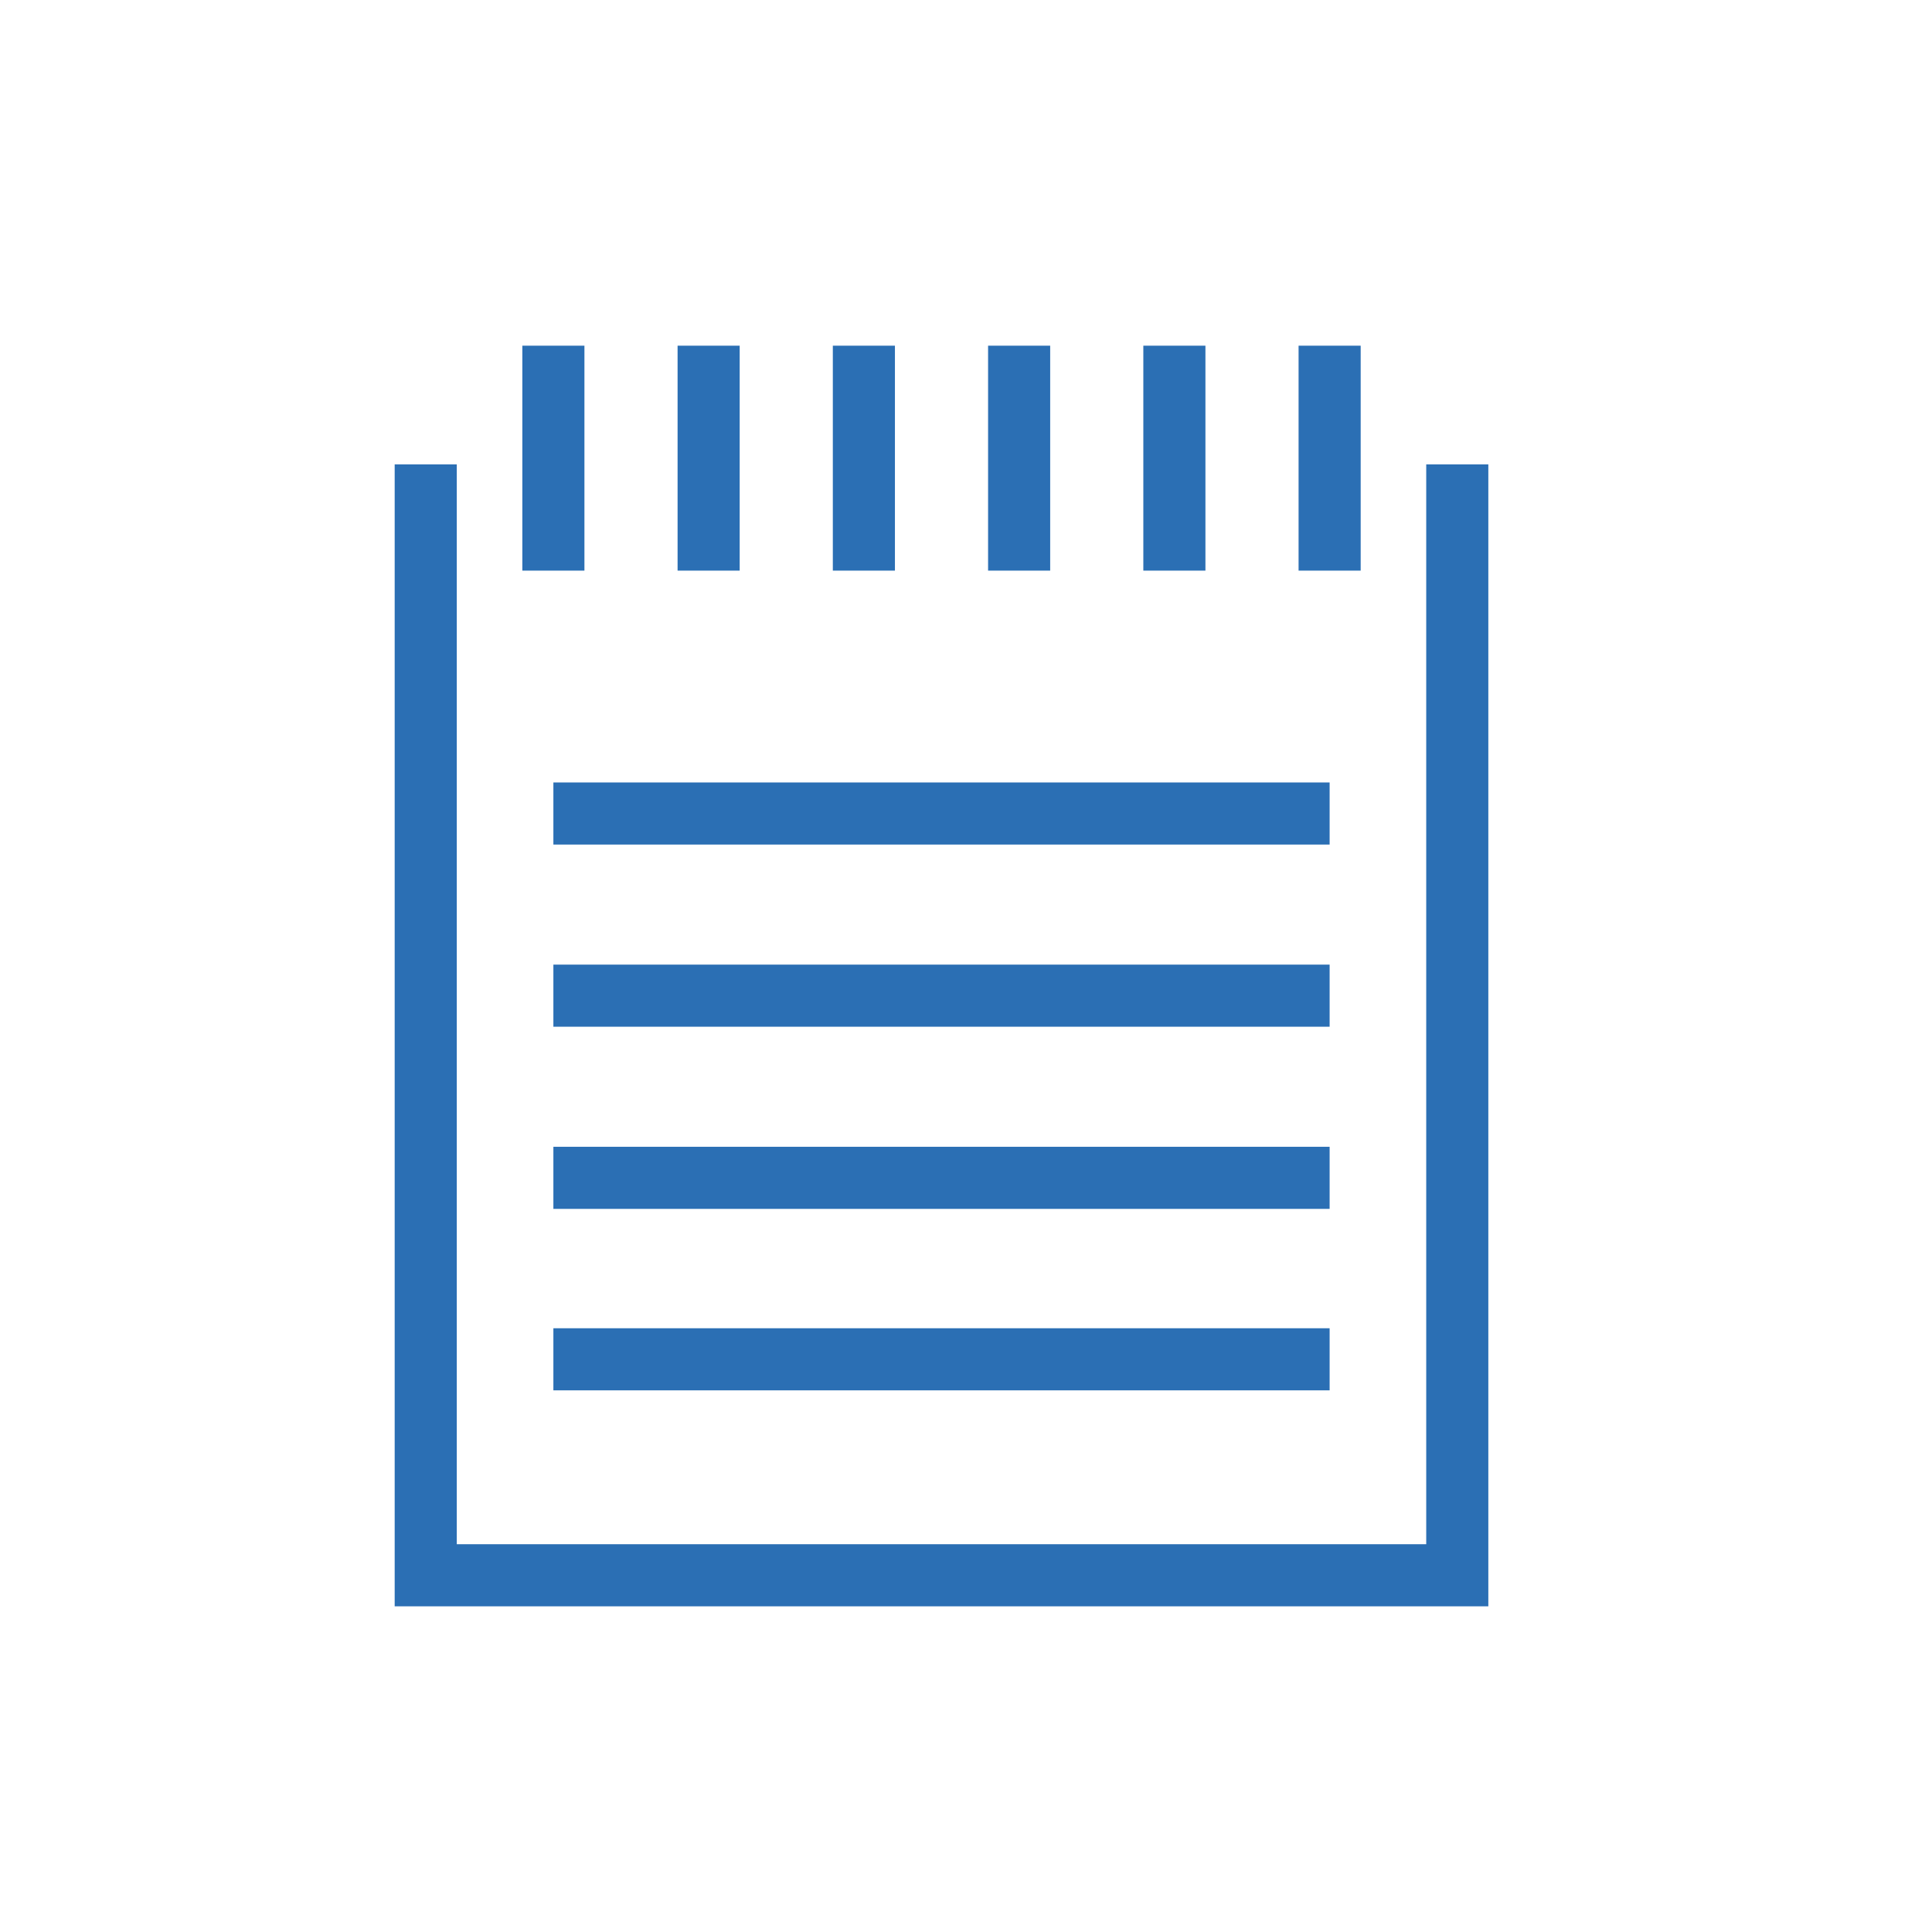 <?xml version="1.0" encoding="utf-8"?>
<!-- Generator: Adobe Illustrator 26.3.1, SVG Export Plug-In . SVG Version: 6.00 Build 0)  -->
<svg version="1.1" id="Layer_1" xmlns="http://www.w3.org/2000/svg" xmlns:xlink="http://www.w3.org/1999/xlink" x="0px" y="0px"
	 viewBox="0 0 28 28" style="enable-background:new 0 0 28 28;" xml:space="preserve">
<style type="text/css">
	.st0{fill:#2B6FB4;}
</style>
<path class="st0" d="M20.67,6.73v15.65H6.62V6.73h-0.9l0,16.55h15.85V6.73H20.67z M8.47,5.01h-0.9v3.26h0.9V5.01z M10.72,5.01h-0.9
	v3.26h0.9V5.01z M12.97,5.01h-0.9v3.26h0.9V5.01z M15.22,5.01h-0.9v3.26h0.9V5.01z M17.47,5.01h-0.9v3.26h0.9V5.01z M19.72,5.01
	h-0.9v3.26h0.9V5.01z M19.27,11.34H8.02v0.9h11.25V11.34z M19.27,13.98H8.02v0.9h11.25V13.98z M19.27,16.62H8.02v0.9h11.25V16.62z
	 M8.02,20.15h11.25v-0.9H8.02V20.15z"/>
</svg>
